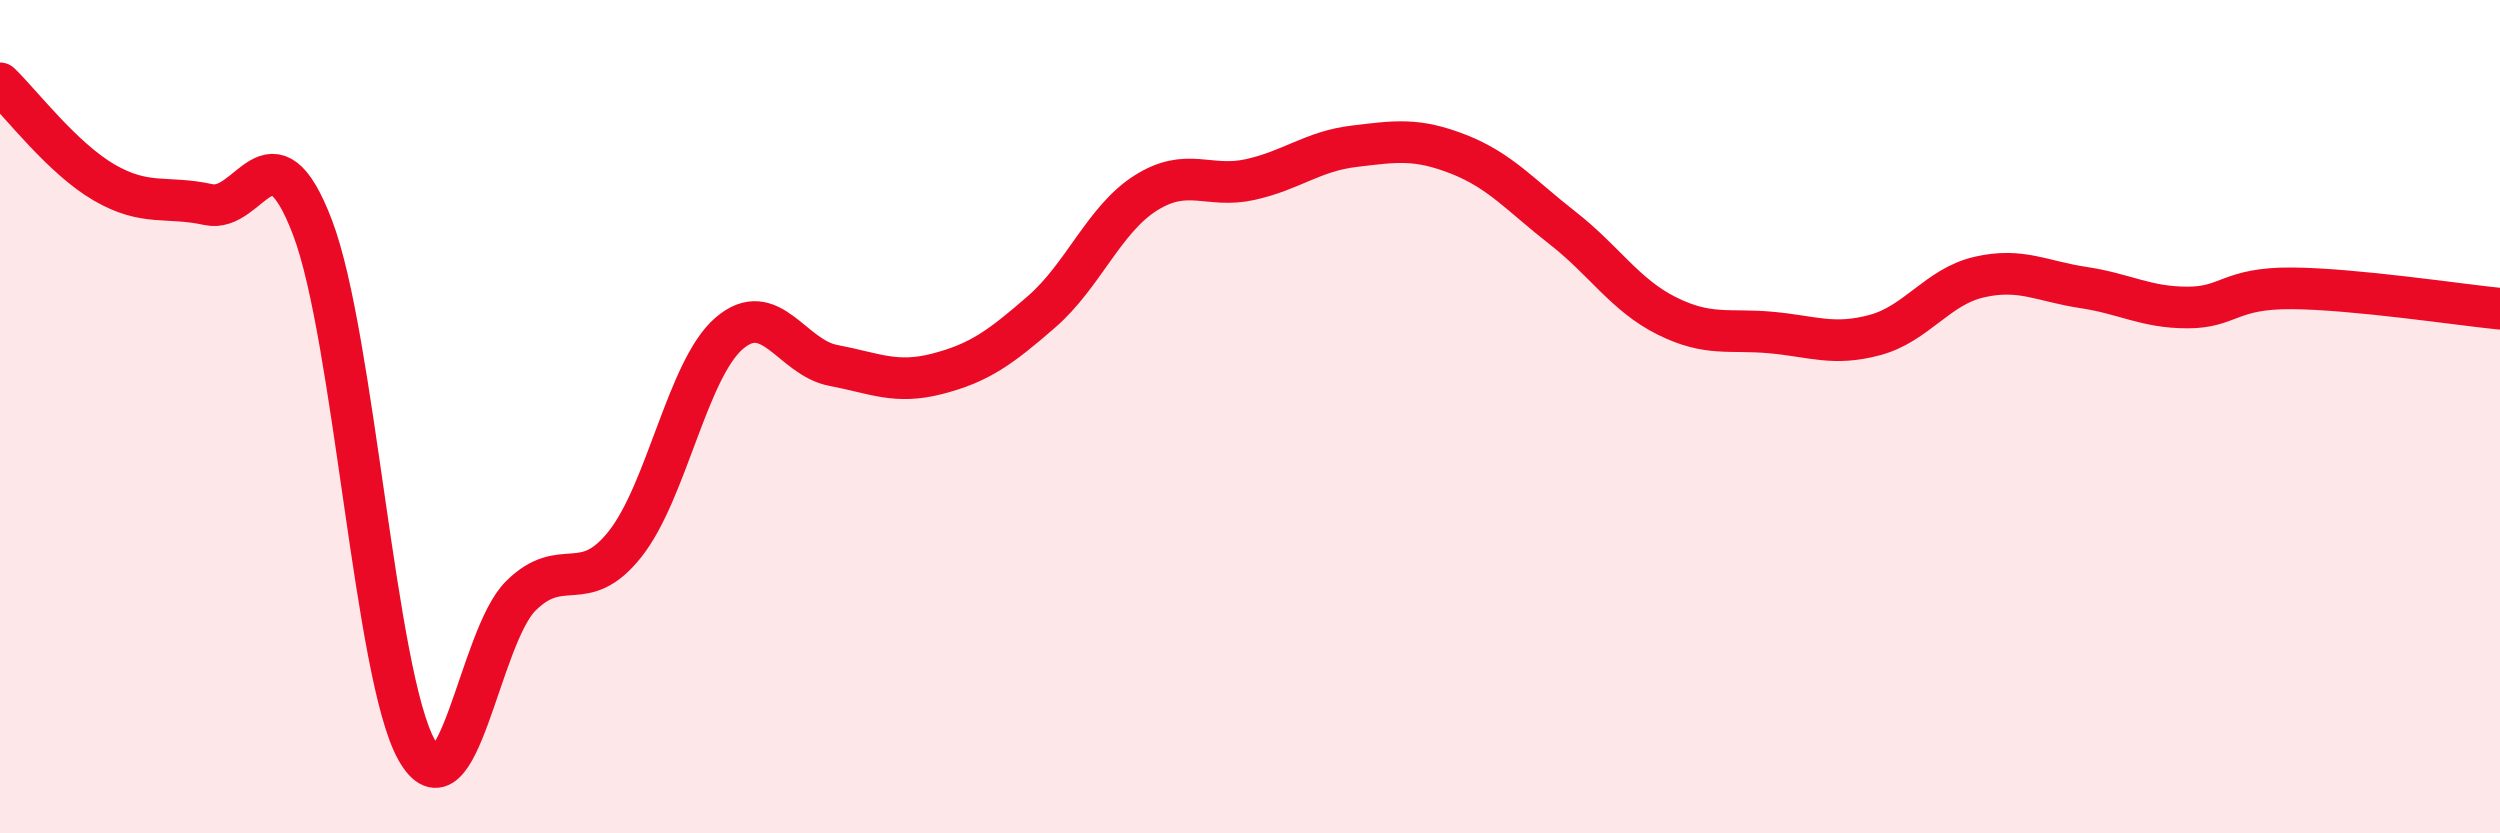
    <svg width="60" height="20" viewBox="0 0 60 20" xmlns="http://www.w3.org/2000/svg">
      <path
        d="M 0,2 C 0.5,2.48 1.5,3.8 2.5,4.38 C 3.5,4.96 4,4.69 5,4.91 C 6,5.13 6.5,2.84 7.5,5.46 C 8.5,8.08 9,16.23 10,18 C 11,19.77 11.5,15.29 12.5,14.3 C 13.5,13.31 14,14.32 15,13.06 C 16,11.8 16.5,8.86 17.5,8 C 18.5,7.14 19,8.58 20,8.77 C 21,8.96 21.5,9.23 22.5,8.97 C 23.5,8.71 24,8.35 25,7.48 C 26,6.61 26.5,5.26 27.5,4.63 C 28.5,4 29,4.53 30,4.31 C 31,4.09 31.5,3.63 32.5,3.51 C 33.5,3.39 34,3.31 35,3.7 C 36,4.09 36.5,4.69 37.5,5.47 C 38.5,6.25 39,7.08 40,7.58 C 41,8.08 41.5,7.89 42.5,7.98 C 43.5,8.07 44,8.31 45,8.04 C 46,7.77 46.5,6.88 47.5,6.65 C 48.5,6.42 49,6.75 50,6.9 C 51,7.05 51.5,7.38 52.5,7.38 C 53.5,7.38 53.5,6.91 55,6.92 C 56.5,6.93 59,7.31 60,7.41L60 20L0 20Z"
        fill="#EB0A25"
        opacity="0.1"
        stroke-linecap="round"
        stroke-linejoin="round"
      />
      <path
        d="M 0,2 C 0.5,2.48 1.5,3.8 2.5,4.38 C 3.5,4.96 4,4.69 5,4.91 C 6,5.13 6.5,2.84 7.5,5.46 C 8.5,8.08 9,16.23 10,18 C 11,19.77 11.5,15.29 12.5,14.3 C 13.5,13.31 14,14.32 15,13.06 C 16,11.8 16.5,8.86 17.5,8 C 18.5,7.14 19,8.58 20,8.77 C 21,8.96 21.5,9.23 22.5,8.97 C 23.5,8.71 24,8.35 25,7.48 C 26,6.61 26.5,5.26 27.5,4.63 C 28.5,4 29,4.53 30,4.31 C 31,4.09 31.5,3.63 32.5,3.51 C 33.5,3.39 34,3.31 35,3.7 C 36,4.09 36.5,4.69 37.5,5.47 C 38.5,6.25 39,7.08 40,7.58 C 41,8.08 41.5,7.89 42.5,7.98 C 43.5,8.07 44,8.31 45,8.04 C 46,7.77 46.5,6.88 47.5,6.65 C 48.5,6.42 49,6.75 50,6.9 C 51,7.05 51.5,7.38 52.5,7.38 C 53.5,7.38 53.5,6.91 55,6.92 C 56.5,6.93 59,7.31 60,7.41"
        stroke="#EB0A25"
        stroke-width="1"
        fill="none"
        stroke-linecap="round"
        stroke-linejoin="round"
      />
    </svg>
  